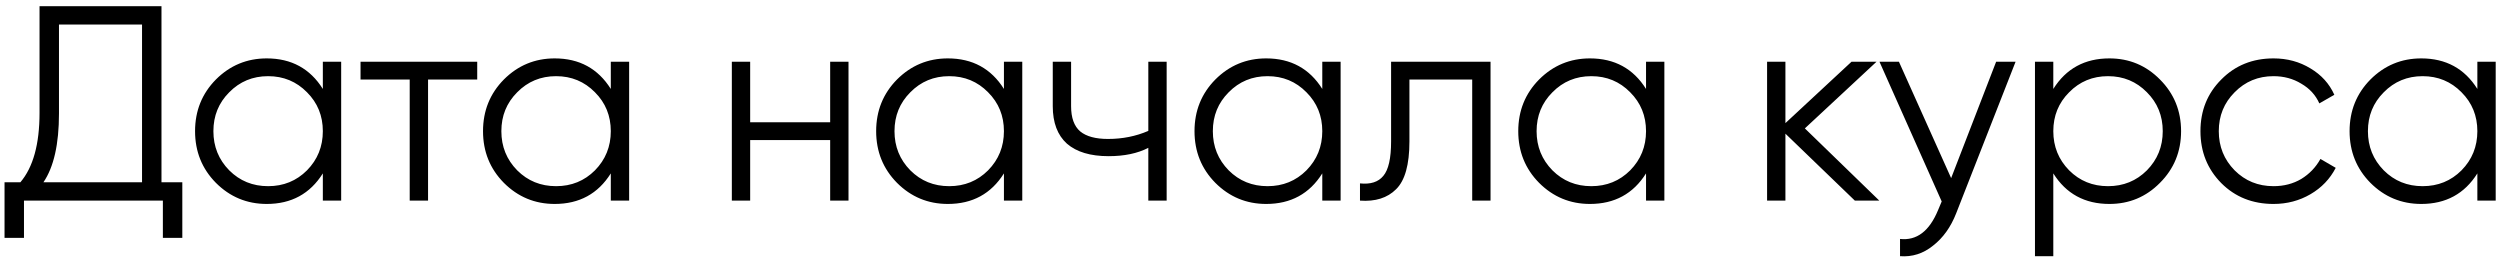 <?xml version="1.0" encoding="UTF-8"?> <svg xmlns="http://www.w3.org/2000/svg" width="162" height="17" viewBox="0 0 162 17" fill="none"> <path d="M10.464 11.812H11.814V15.412H10.554V13H1.554V15.412H0.294V11.812H1.32C2.148 10.84 2.562 9.34 2.562 7.312V0.4H10.464V11.812ZM2.814 11.812H9.204V1.588H3.822V7.348C3.822 9.34 3.486 10.828 2.814 11.812ZM20.92 4H22.108V13H20.92V11.236C20.092 12.556 18.88 13.216 17.284 13.216C16 13.216 14.902 12.76 13.99 11.848C13.09 10.936 12.64 9.82 12.64 8.5C12.64 7.18 13.09 6.064 13.99 5.152C14.902 4.24 16 3.784 17.284 3.784C18.88 3.784 20.092 4.444 20.92 5.764V4ZM14.854 11.038C15.538 11.722 16.378 12.064 17.374 12.064C18.37 12.064 19.21 11.722 19.894 11.038C20.578 10.342 20.92 9.496 20.92 8.5C20.92 7.504 20.578 6.664 19.894 5.98C19.21 5.284 18.37 4.936 17.374 4.936C16.378 4.936 15.538 5.284 14.854 5.98C14.17 6.664 13.828 7.504 13.828 8.5C13.828 9.496 14.17 10.342 14.854 11.038ZM30.924 4V5.152H27.738V13H26.549V5.152H23.363V4H30.924ZM39.58 4H40.768V13H39.58V11.236C38.752 12.556 37.54 13.216 35.944 13.216C34.66 13.216 33.562 12.76 32.65 11.848C31.75 10.936 31.3 9.82 31.3 8.5C31.3 7.18 31.75 6.064 32.65 5.152C33.562 4.24 34.66 3.784 35.944 3.784C37.54 3.784 38.752 4.444 39.58 5.764V4ZM33.514 11.038C34.198 11.722 35.038 12.064 36.034 12.064C37.03 12.064 37.87 11.722 38.554 11.038C39.238 10.342 39.58 9.496 39.58 8.5C39.58 7.504 39.238 6.664 38.554 5.98C37.87 5.284 37.03 4.936 36.034 4.936C35.038 4.936 34.198 5.284 33.514 5.98C32.83 6.664 32.488 7.504 32.488 8.5C32.488 9.496 32.83 10.342 33.514 11.038ZM53.795 4H54.983V13H53.795V9.076H48.611V13H47.423V4H48.611V7.924H53.795V4ZM65.055 4H66.243V13H65.055V11.236C64.227 12.556 63.015 13.216 61.419 13.216C60.135 13.216 59.037 12.76 58.125 11.848C57.225 10.936 56.775 9.82 56.775 8.5C56.775 7.18 57.225 6.064 58.125 5.152C59.037 4.24 60.135 3.784 61.419 3.784C63.015 3.784 64.227 4.444 65.055 5.764V4ZM58.989 11.038C59.673 11.722 60.513 12.064 61.509 12.064C62.505 12.064 63.345 11.722 64.029 11.038C64.713 10.342 65.055 9.496 65.055 8.5C65.055 7.504 64.713 6.664 64.029 5.98C63.345 5.284 62.505 4.936 61.509 4.936C60.513 4.936 59.673 5.284 58.989 5.98C58.305 6.664 57.963 7.504 57.963 8.5C57.963 9.496 58.305 10.342 58.989 11.038ZM74.411 4H75.599V13H74.411V9.58C73.715 9.94 72.857 10.12 71.837 10.12C70.661 10.12 69.761 9.85 69.137 9.31C68.525 8.758 68.219 7.948 68.219 6.88V4H69.407V6.88C69.407 7.636 69.605 8.182 70.001 8.518C70.397 8.842 70.997 9.004 71.801 9.004C72.737 9.004 73.607 8.83 74.411 8.482V4ZM85.684 4H86.872V13H85.684V11.236C84.856 12.556 83.644 13.216 82.048 13.216C80.764 13.216 79.666 12.76 78.754 11.848C77.854 10.936 77.404 9.82 77.404 8.5C77.404 7.18 77.854 6.064 78.754 5.152C79.666 4.24 80.764 3.784 82.048 3.784C83.644 3.784 84.856 4.444 85.684 5.764V4ZM79.618 11.038C80.302 11.722 81.142 12.064 82.138 12.064C83.134 12.064 83.974 11.722 84.658 11.038C85.342 10.342 85.684 9.496 85.684 8.5C85.684 7.504 85.342 6.664 84.658 5.98C83.974 5.284 83.134 4.936 82.138 4.936C81.142 4.936 80.302 5.284 79.618 5.98C78.934 6.664 78.592 7.504 78.592 8.5C78.592 9.496 78.934 10.342 79.618 11.038ZM96.587 4V13H95.399V5.152H91.331V9.166C91.331 10.666 91.043 11.698 90.467 12.262C89.903 12.826 89.123 13.072 88.127 13V11.884C88.811 11.956 89.315 11.794 89.639 11.398C89.975 11.002 90.143 10.258 90.143 9.166V4H96.587ZM106.663 4H107.851V13H106.663V11.236C105.835 12.556 104.623 13.216 103.027 13.216C101.743 13.216 100.645 12.76 99.733 11.848C98.833 10.936 98.383 9.82 98.383 8.5C98.383 7.18 98.833 6.064 99.733 5.152C100.645 4.24 101.743 3.784 103.027 3.784C104.623 3.784 105.835 4.444 106.663 5.764V4ZM100.597 11.038C101.281 11.722 102.121 12.064 103.117 12.064C104.113 12.064 104.953 11.722 105.637 11.038C106.321 10.342 106.663 9.496 106.663 8.5C106.663 7.504 106.321 6.664 105.637 5.98C104.953 5.284 104.113 4.936 103.117 4.936C102.121 4.936 101.281 5.284 100.597 5.98C99.913 6.664 99.571 7.504 99.571 8.5C99.571 9.496 99.913 10.342 100.597 11.038ZM121.779 13H120.195L115.695 8.662V13H114.507V4H115.695V7.978L119.979 4H121.599L116.955 8.32L121.779 13ZM129.35 4H130.61L126.758 13.828C126.41 14.716 125.912 15.412 125.264 15.916C124.628 16.432 123.914 16.66 123.122 16.6V15.484C124.202 15.604 125.024 14.98 125.588 13.612L125.822 13.054L121.79 4H123.05L126.434 11.542L129.35 4ZM136.69 3.784C137.974 3.784 139.066 4.24 139.966 5.152C140.878 6.064 141.334 7.18 141.334 8.5C141.334 9.82 140.878 10.936 139.966 11.848C139.066 12.76 137.974 13.216 136.69 13.216C135.094 13.216 133.882 12.556 133.054 11.236V16.6H131.866V4H133.054V5.764C133.882 4.444 135.094 3.784 136.69 3.784ZM134.08 11.038C134.764 11.722 135.604 12.064 136.6 12.064C137.596 12.064 138.436 11.722 139.12 11.038C139.804 10.342 140.146 9.496 140.146 8.5C140.146 7.504 139.804 6.664 139.12 5.98C138.436 5.284 137.596 4.936 136.6 4.936C135.604 4.936 134.764 5.284 134.08 5.98C133.396 6.664 133.054 7.504 133.054 8.5C133.054 9.496 133.396 10.342 134.08 11.038ZM147.323 13.216C145.967 13.216 144.839 12.766 143.939 11.866C143.039 10.954 142.589 9.832 142.589 8.5C142.589 7.168 143.039 6.052 143.939 5.152C144.839 4.24 145.967 3.784 147.323 3.784C148.211 3.784 149.009 4 149.717 4.432C150.425 4.852 150.941 5.422 151.265 6.142L150.293 6.7C150.053 6.16 149.663 5.734 149.123 5.422C148.595 5.098 147.995 4.936 147.323 4.936C146.327 4.936 145.487 5.284 144.803 5.98C144.119 6.664 143.777 7.504 143.777 8.5C143.777 9.496 144.119 10.342 144.803 11.038C145.487 11.722 146.327 12.064 147.323 12.064C147.995 12.064 148.595 11.908 149.123 11.596C149.651 11.272 150.065 10.84 150.365 10.3L151.355 10.876C150.983 11.596 150.437 12.166 149.717 12.586C148.997 13.006 148.199 13.216 147.323 13.216ZM160.533 4H161.721V13H160.533V11.236C159.705 12.556 158.493 13.216 156.897 13.216C155.613 13.216 154.515 12.76 153.603 11.848C152.703 10.936 152.253 9.82 152.253 8.5C152.253 7.18 152.703 6.064 153.603 5.152C154.515 4.24 155.613 3.784 156.897 3.784C158.493 3.784 159.705 4.444 160.533 5.764V4ZM154.467 11.038C155.151 11.722 155.991 12.064 156.987 12.064C157.983 12.064 158.823 11.722 159.507 11.038C160.191 10.342 160.533 9.496 160.533 8.5C160.533 7.504 160.191 6.664 159.507 5.98C158.823 5.284 157.983 4.936 156.987 4.936C155.991 4.936 155.151 5.284 154.467 5.98C153.783 6.664 153.441 7.504 153.441 8.5C153.441 9.496 153.783 10.342 154.467 11.038Z" fill="black"></path> </svg> 